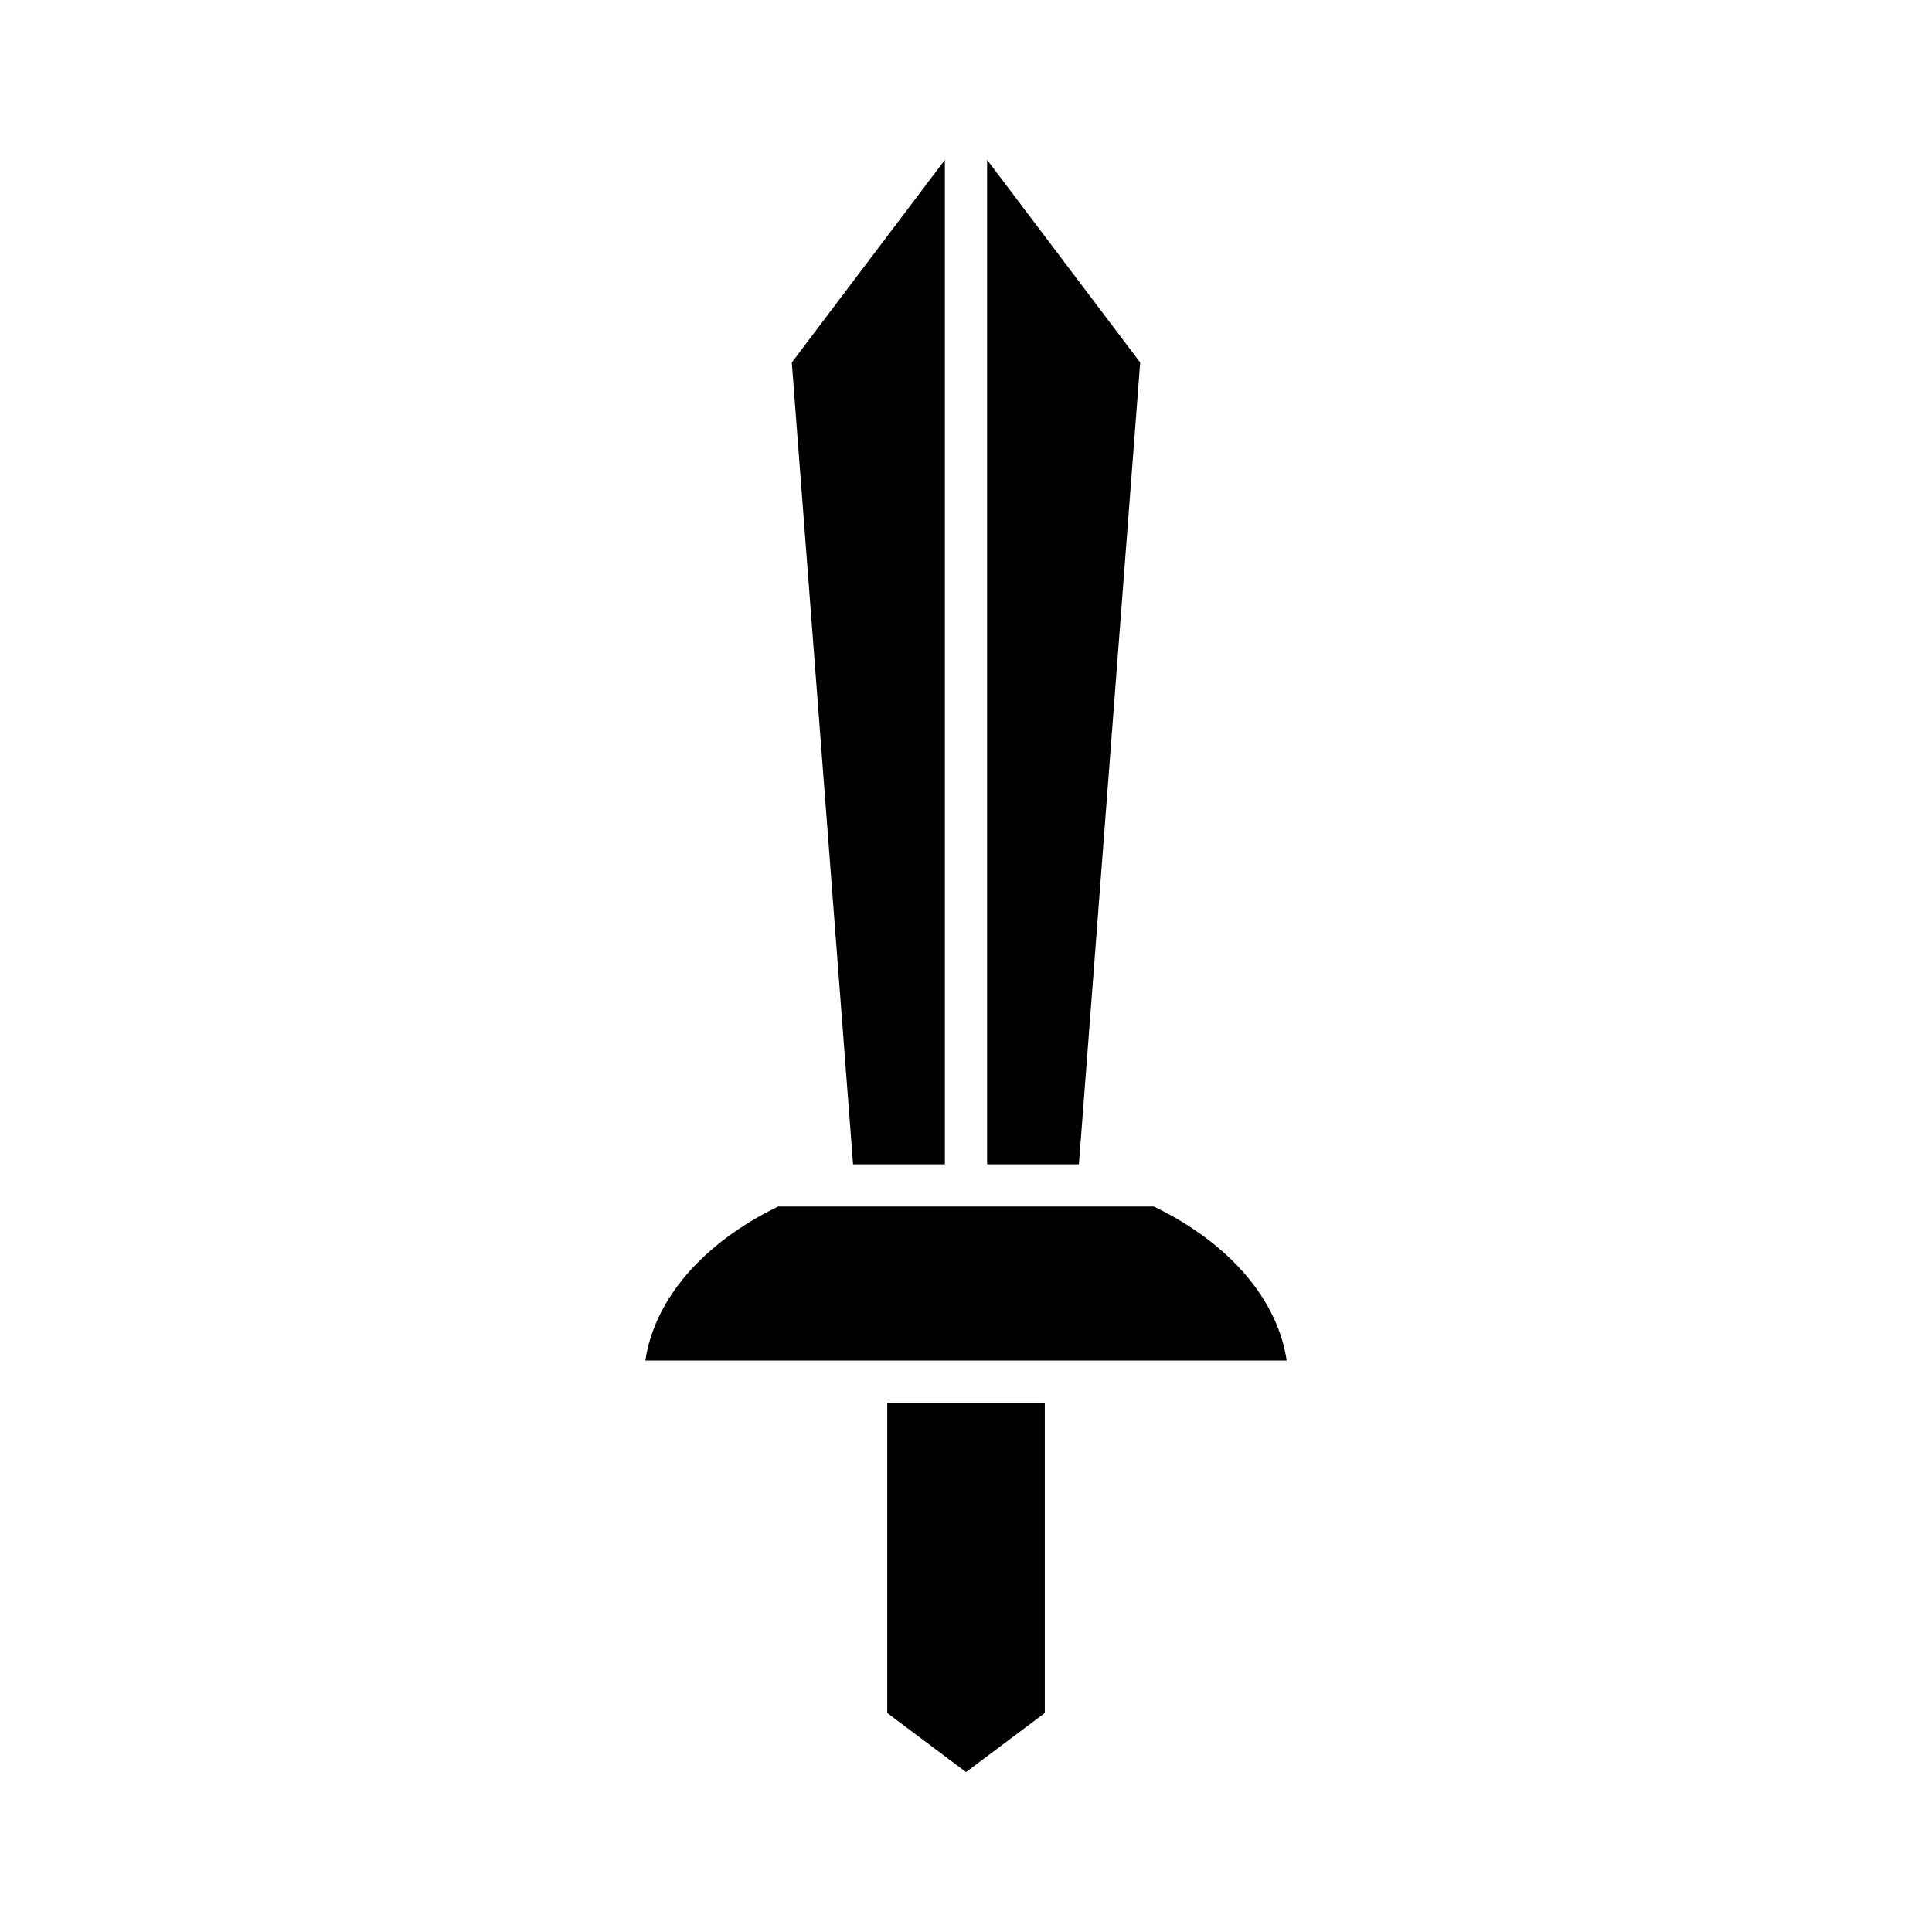 <?xml version="1.0" encoding="UTF-8"?>
<!-- Uploaded to: SVG Repo, www.svgrepo.com, Generator: SVG Repo Mixer Tools -->
<svg fill="#000000" width="800px" height="800px" version="1.1" viewBox="144 144 512 512" xmlns="http://www.w3.org/2000/svg">
 <g>
  <path d="m420.88 597.97v-82.219h-41.754v82.219l20.879 15.652z"/>
  <path d="m446.16 240.07-40.566-53.699v266.18h24.328z"/>
  <path d="m370.07 452.55h24.332v-266.18l-40.57 53.699z"/>
  <path d="m484.98 504.56c-2.406-16.188-15.152-31.094-35.172-40.809h-99.609c-20.023 9.715-32.766 24.621-35.172 40.809z"/>
 </g>
</svg>